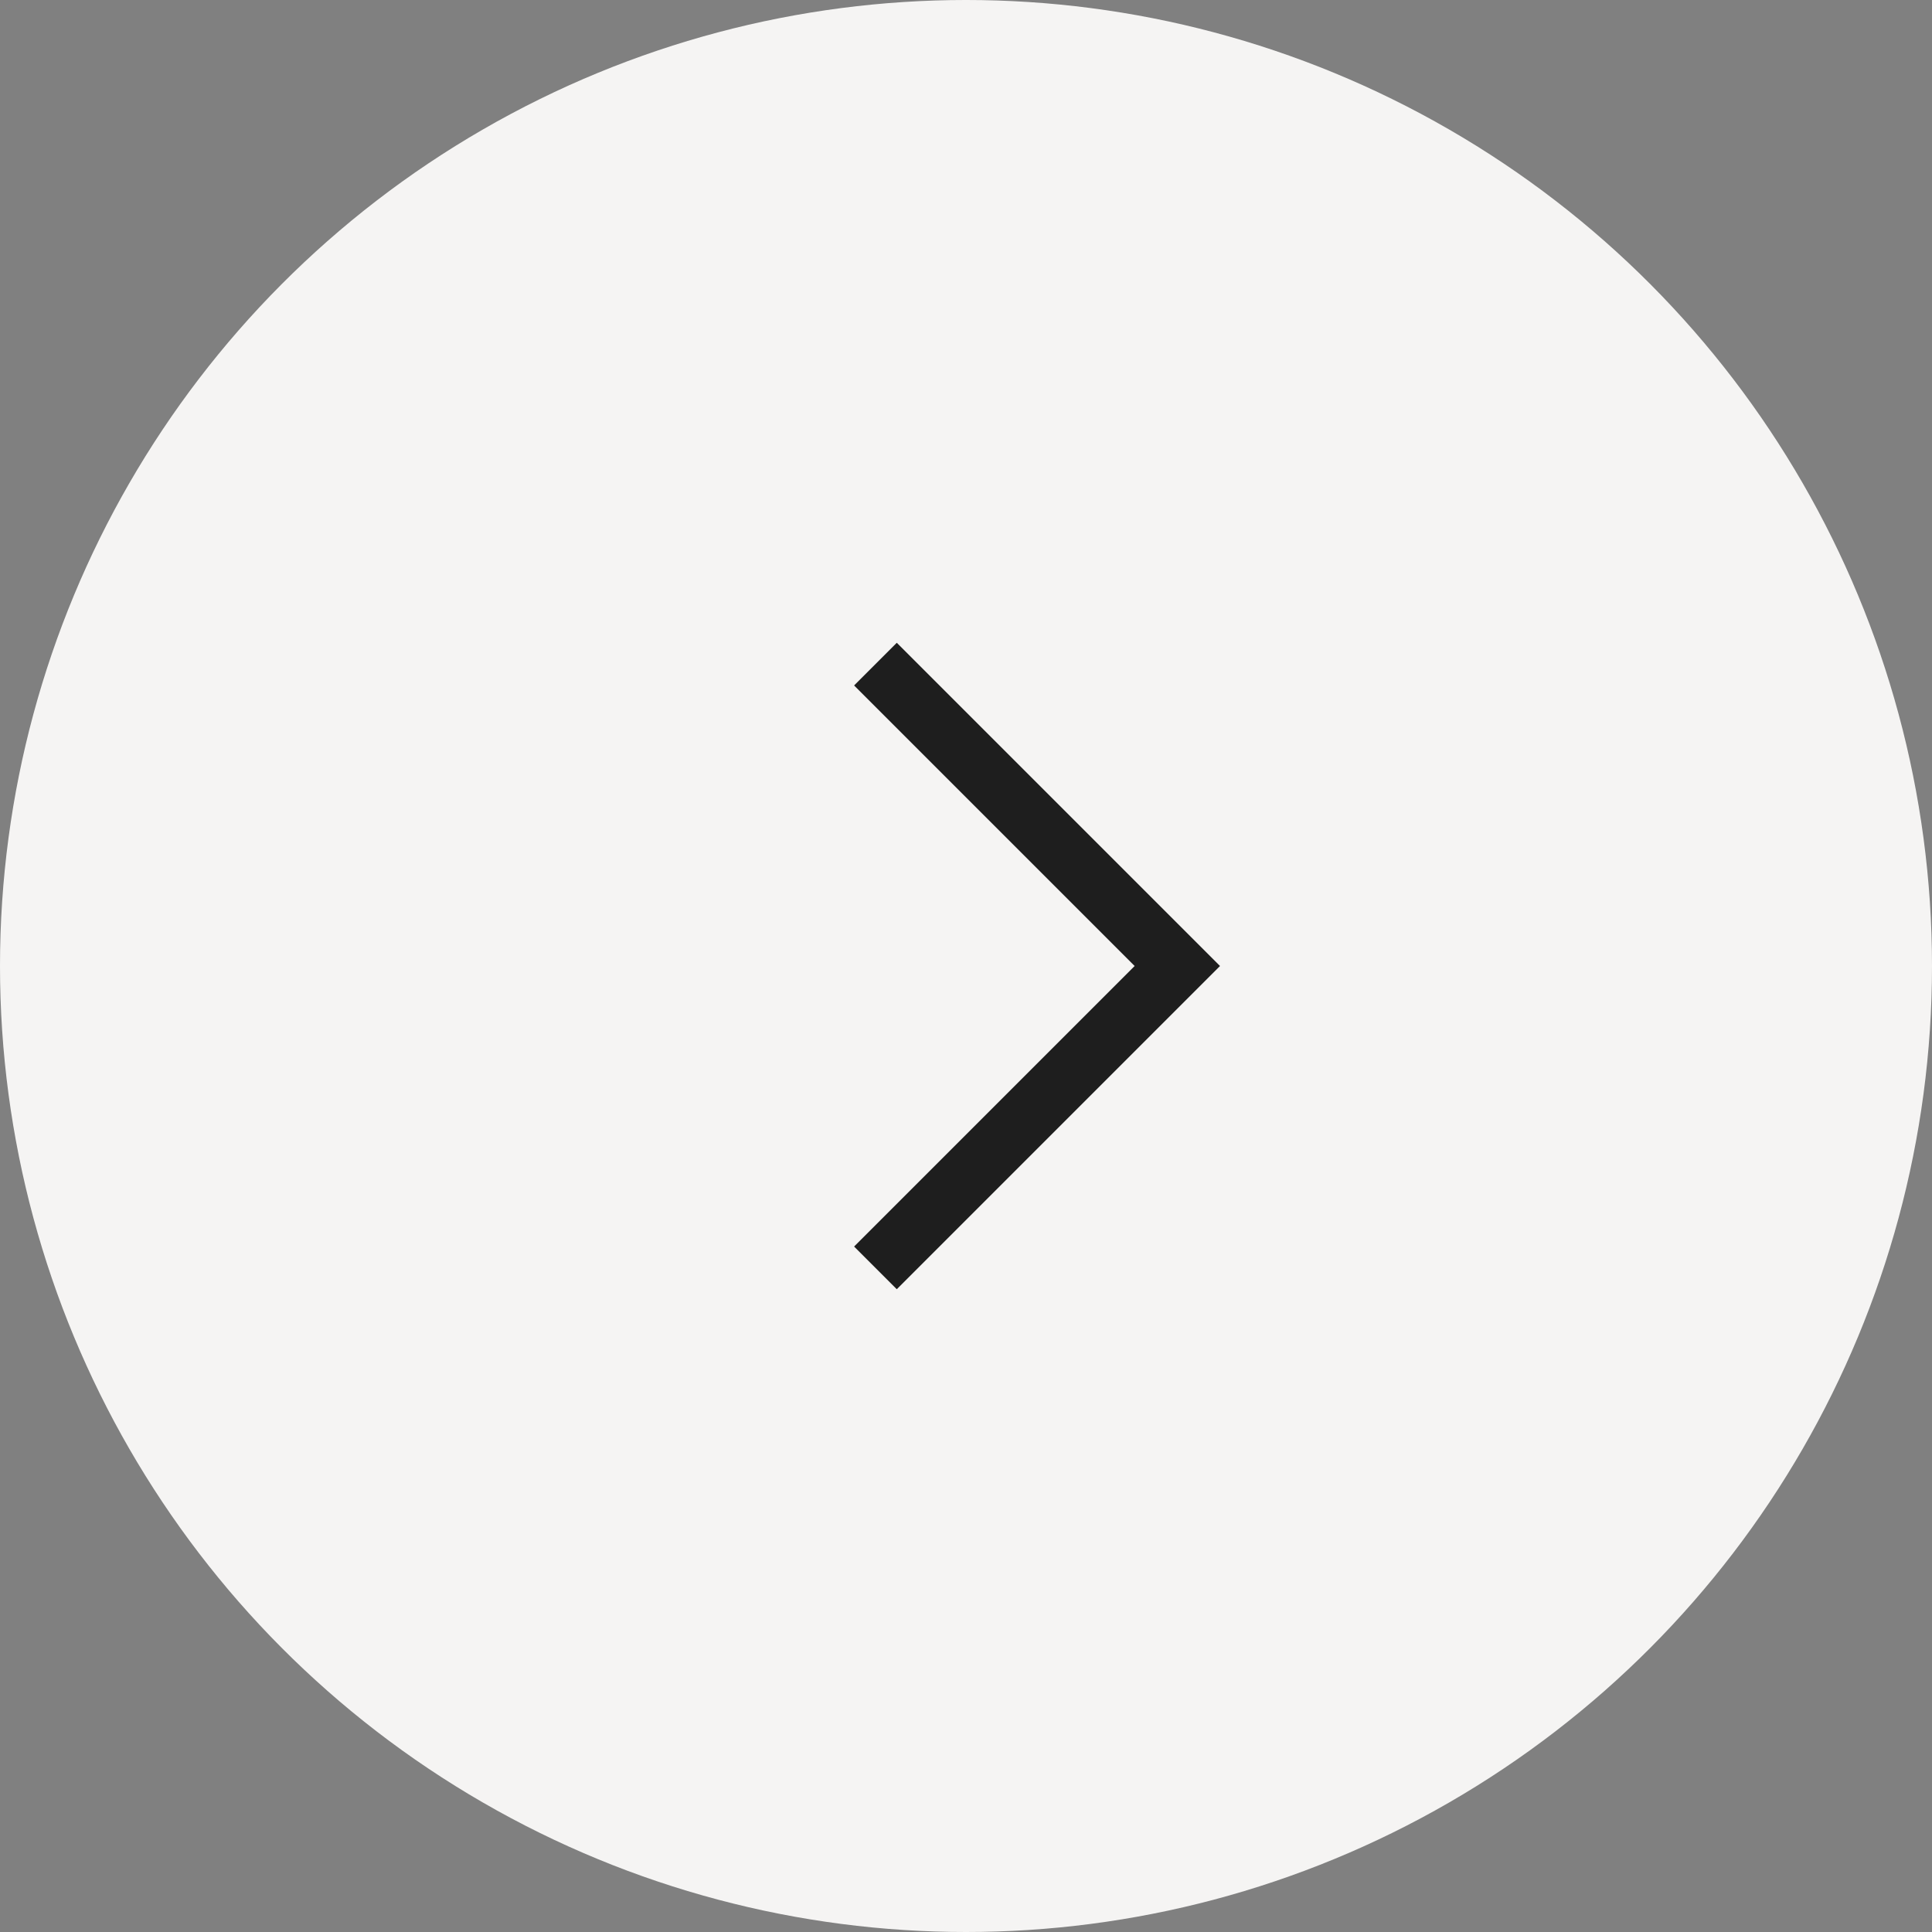 <?xml version="1.0" encoding="UTF-8"?> <svg xmlns="http://www.w3.org/2000/svg" width="64" height="64" viewBox="0 0 64 64" fill="none"><rect x="0" y="0" width="64" height="64" fill="#808080" stroke="none"/><circle cx="32" cy="32" r="32" fill="#F5F4F3"></circle><path d="M40.414 32L29.707 42.707L28.293 41.293L37.586 32L28.293 22.707L29.707 21.293L40.414 32Z" fill="#1E1E1E"></path></svg> 